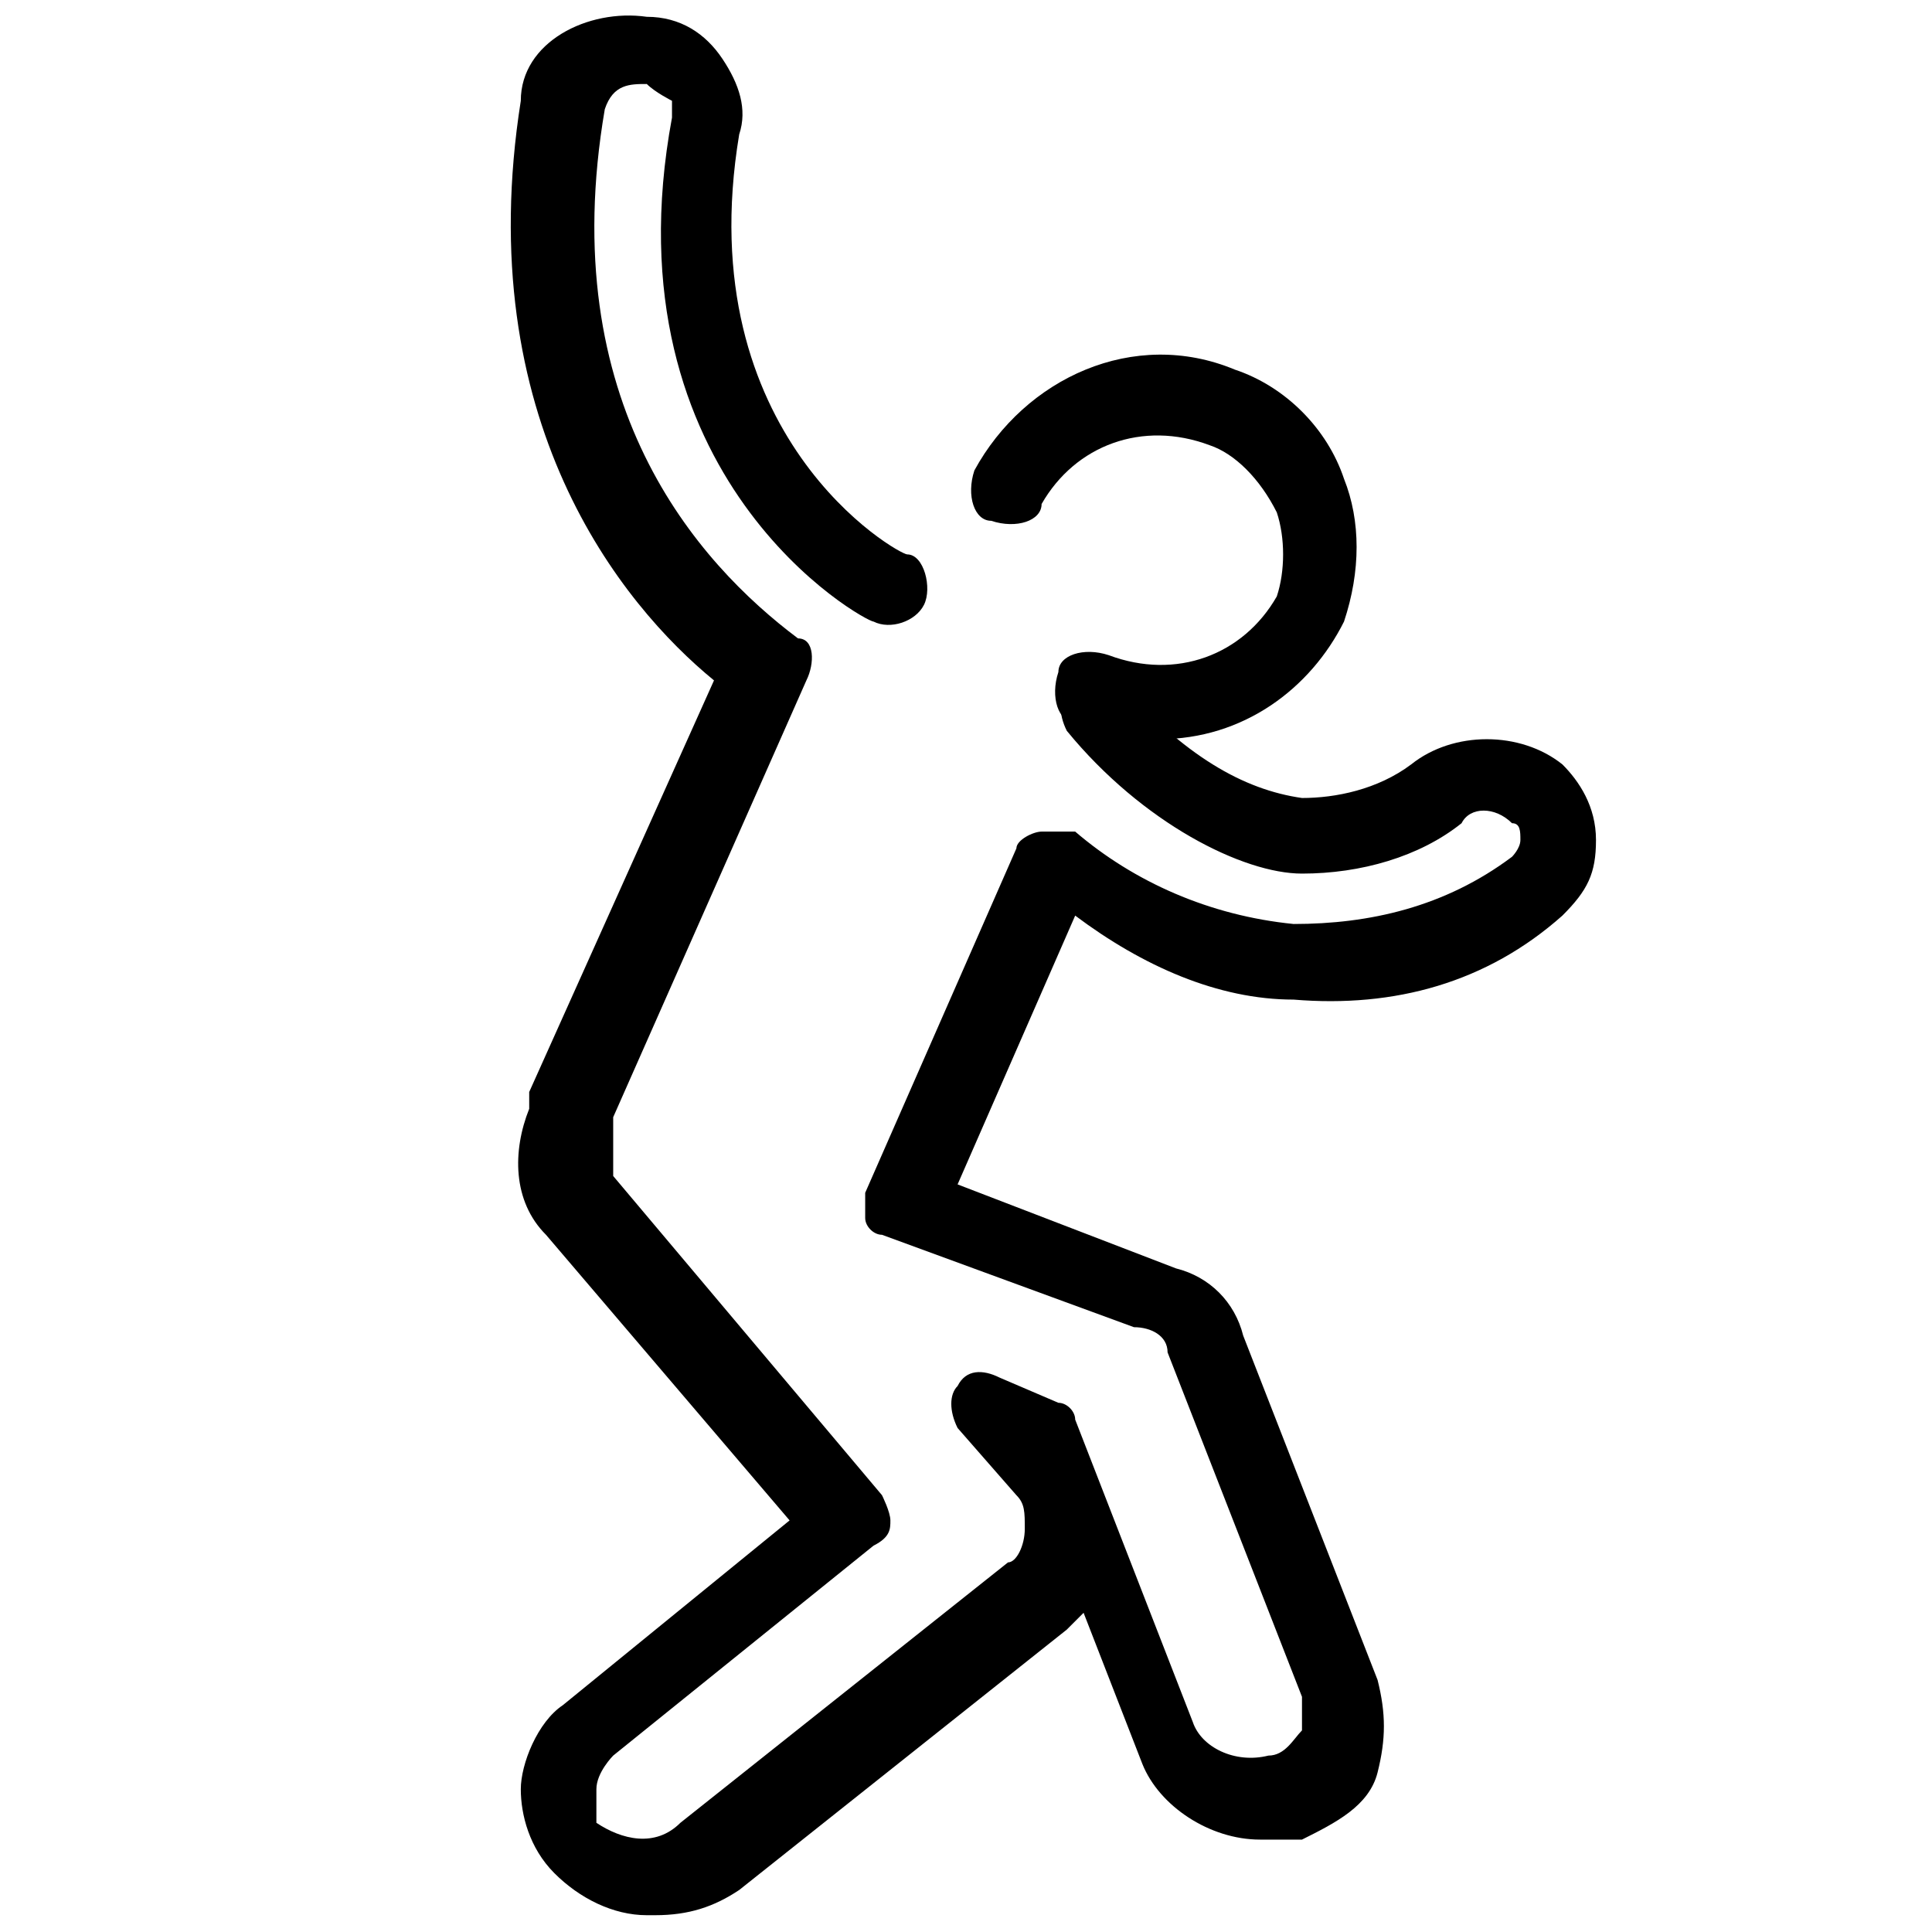 <?xml version="1.0" encoding="UTF-8"?>
<svg id="_イヤー_1" data-name=" イヤー 1" xmlns="http://www.w3.org/2000/svg" width="23" height="23" version="1.1" viewBox="0 0 23 23">
  <defs>
    <style>
      .cls-1 {
        fill: #000;
        stroke-width: 0px;
      }
    </style>
  </defs>
  <g id="_イヤー_2" data-name=" イヤー 2">
    <g id="_設のご案内" data-name=" 設のご案内">
      <path class="cls-1" d="M13.7,8.8c-.3,0-.6,0-.9-.2-.2,0-.3-.3-.2-.6,0-.2.3-.3.6-.2h0c.8.3,1.6,0,2-.7.1-.3.1-.7,0-1-.2-.4-.5-.7-.8-.8-.8-.3-1.6,0-2,.7,0,.2-.3.3-.6.2h0c-.2,0-.3-.3-.2-.6.6-1.1,1.9-1.7,3.1-1.2.6.2,1.1.7,1.3,1.3.2.5.2,1.1,0,1.7-.4.8-1.2,1.4-2.2,1.4h-.1Z"/>
      <path class="cls-1" d="M7.7,22.8c-.4,0-.8-.2-1.1-.5-.3-.3-.4-.7-.4-1s.2-.8.5-1l2.7-2.2-2.9-3.4c-.4-.4-.4-1-.2-1.5v-.2l2.2-4.9c-1.1-.9-2.9-3.1-2.3-6.9,0-.7.8-1.1,1.5-1,.4,0,.7.2.9.5s.3.6.2.9c-.6,3.6,1.9,5,2,5,.2,0,.3.4.2.6s-.4.3-.6.2c-.1,0-3.2-1.7-2.4-6v-.2s-.2-.1-.3-.2c-.2,0-.4,0-.5.3-.6,3.5,1.1,5.4,2.3,6.3.2,0,.2.3.1.5l-2.3,5.2h0v.7l3.2,3.8s.1.2.1.3,0,.2-.2.3l-3.1,2.5c0,0-.2.2-.2.4s0,.3,0,.4c.3.2.7.3,1,0l3.9-3.1c.1,0,.2-.2.2-.4s0-.3-.1-.4l-.7-.8c-.1-.2-.1-.4,0-.5.1-.2.3-.2.5-.1l.7.3c.1,0,.2.1.2.2l1.4,3.6c.1.3.5.5.9.4.2,0,.3-.2.4-.3v-.4l-1.6-4.1c0-.2-.2-.3-.4-.3l-3-1.1c-.1,0-.2-.1-.2-.2v-.3l1.8-4.1c0-.1.2-.2.3-.2h.4c.7.6,1.6,1,2.6,1.1.9,0,1.8-.2,2.6-.8,0,0,.1-.1.1-.2s0-.2-.1-.2c-.2-.2-.5-.2-.6,0-.5.4-1.2.6-1.9.6s-1.9-.6-2.8-1.7c-.1-.2-.1-.4,0-.6.2,0,.4,0,.6,0,.8.9,1.5,1.3,2.2,1.4.4,0,.9-.1,1.3-.4.5-.4,1.3-.4,1.8,0,.2.2.4.5.4.9s-.1.6-.4.9c-.9.8-2,1.1-3.2,1-.9,0-1.8-.4-2.6-1l-1.4,3.2,2.6,1c.4.1.7.4.8.8l1.6,4.1c.1.4.1.7,0,1.1s-.5.6-.9.8h-.5c-.6,0-1.2-.4-1.4-.9l-.7-1.8s-.1.1-.2.2l-3.9,3.1c-.3.2-.6.3-1,.3h-.2Z"/>
    </g>
  </g>
</svg>